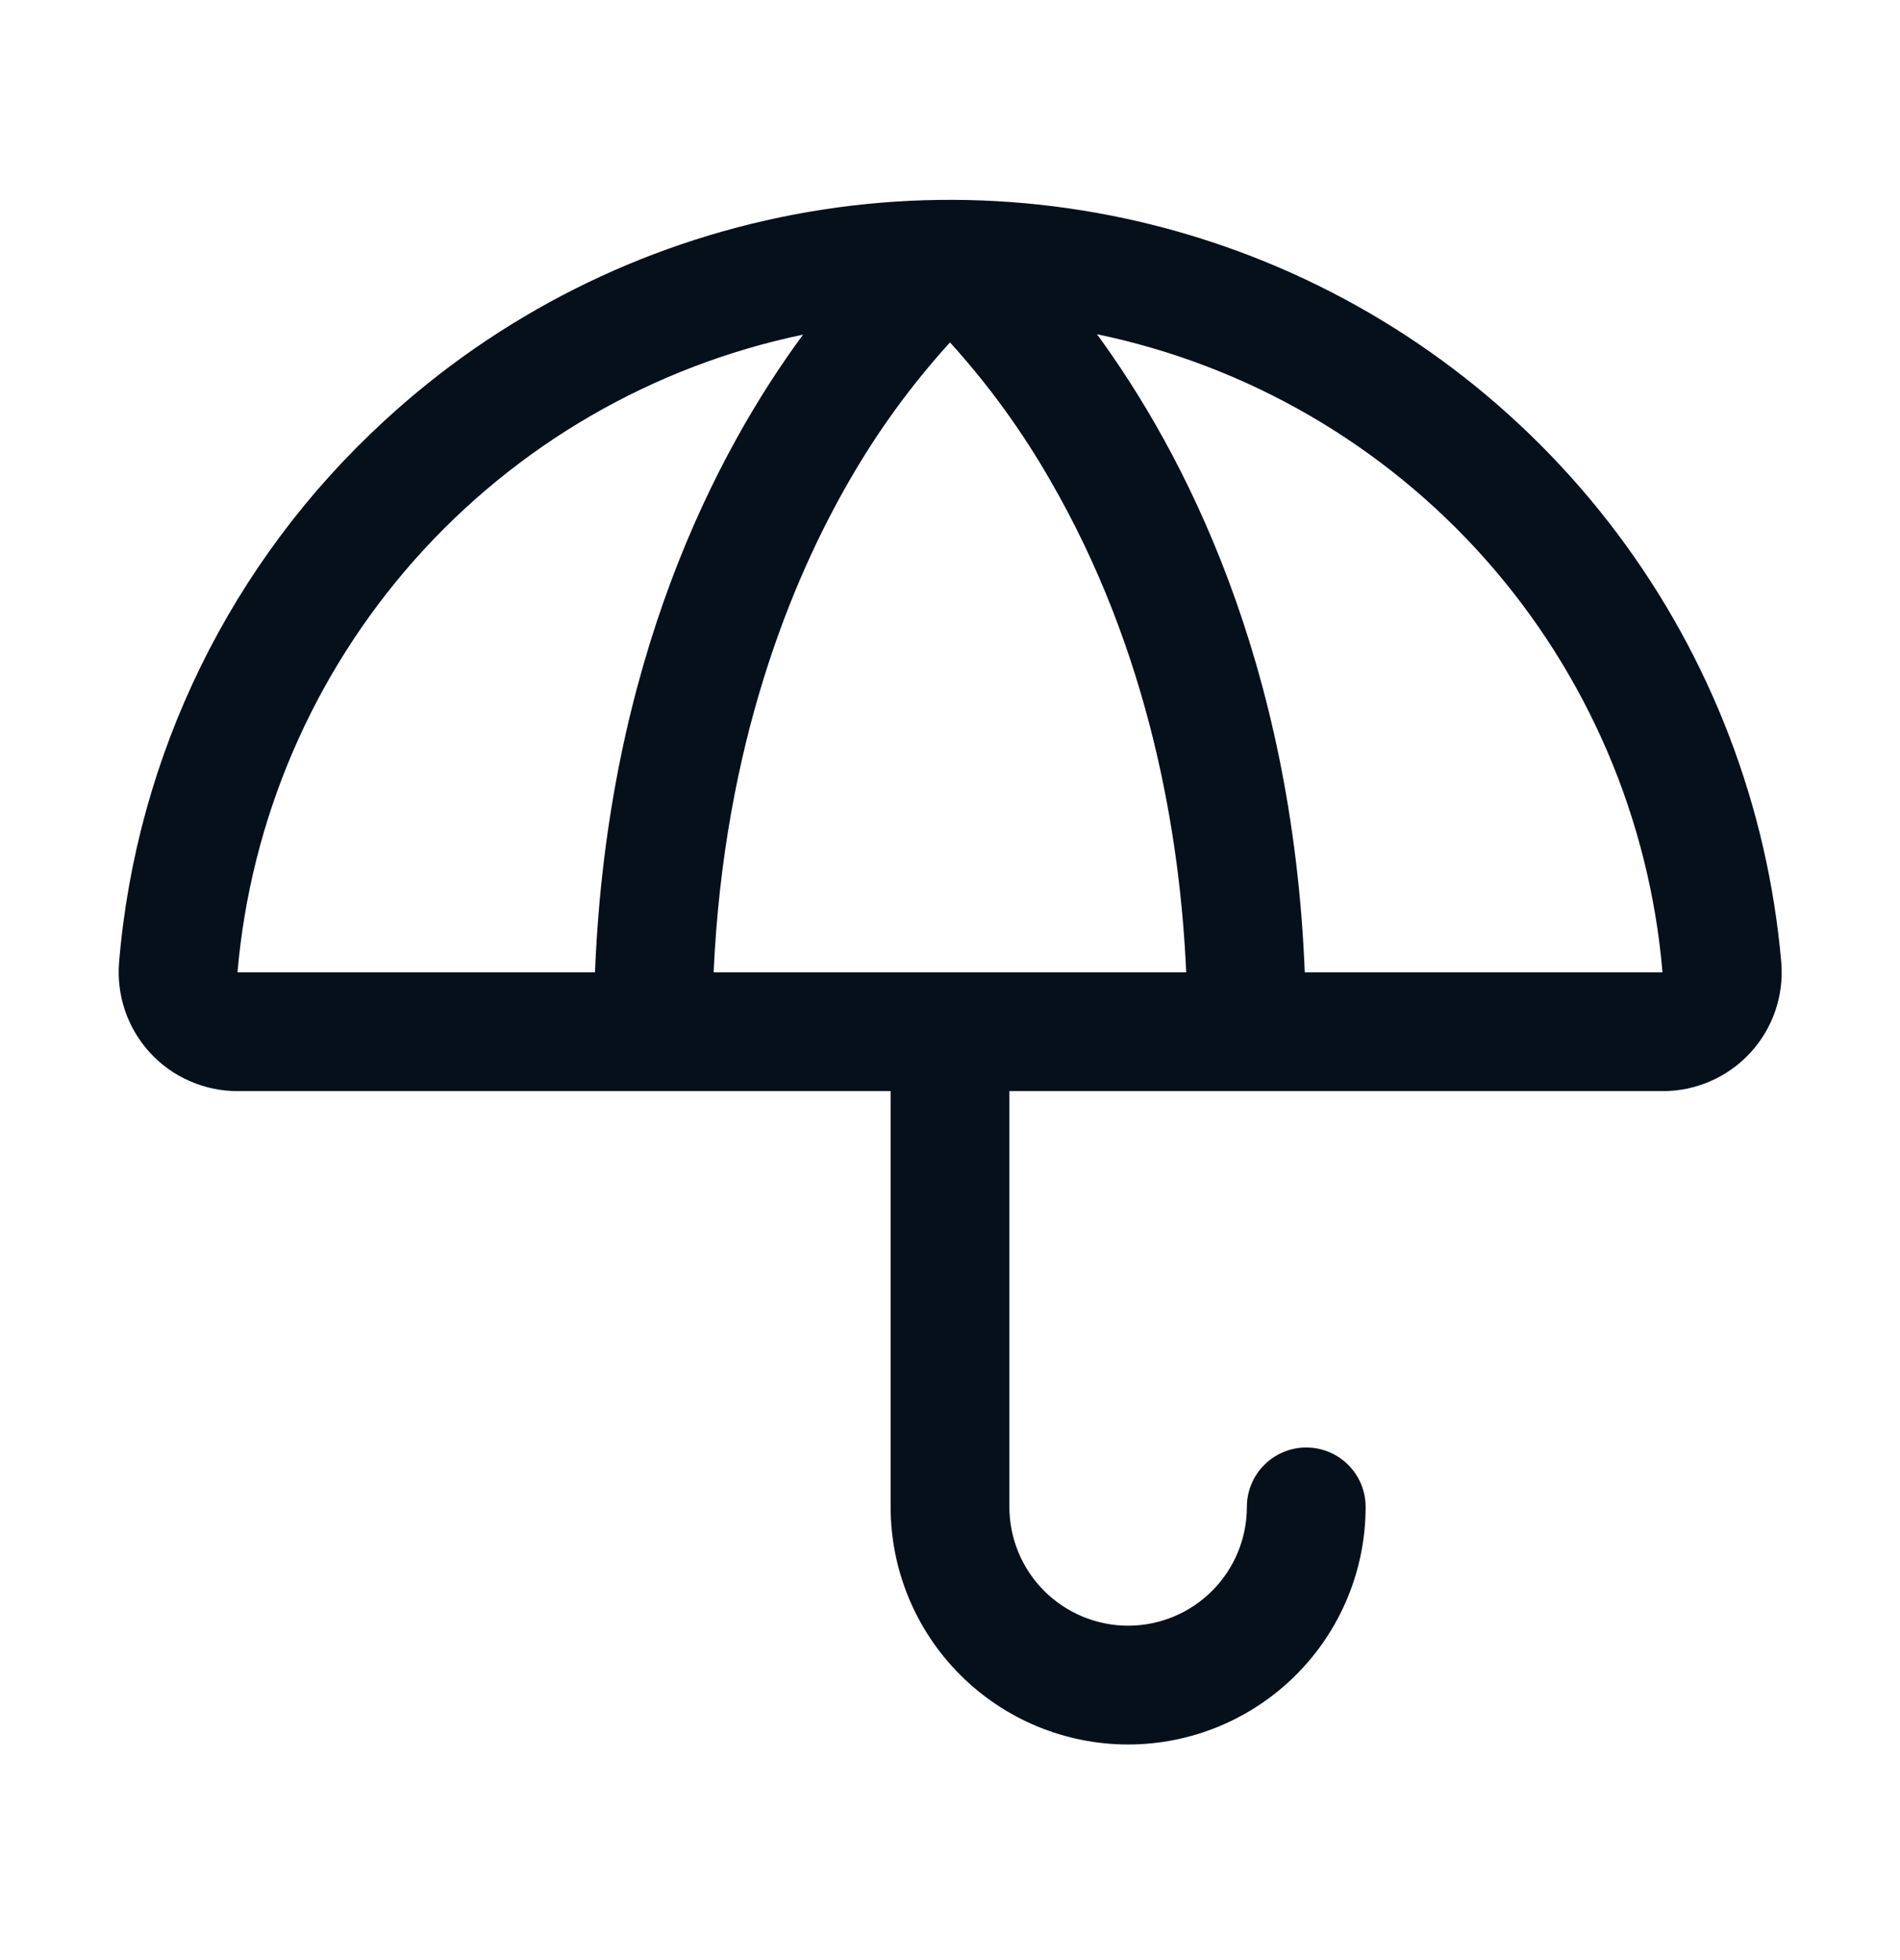 <svg xmlns="http://www.w3.org/2000/svg" fill="none" viewBox="0 0 32 33" height="33" width="32">
<path fill="#05101B" d="M30 16.199C29.772 13.581 28.814 11.08 27.236 8.979C25.658 6.878 23.523 5.261 21.073 4.313C18.622 3.364 15.955 3.121 13.374 3.612C10.792 4.103 8.4 5.307 6.469 7.089C3.89 9.457 2.297 12.709 2.006 16.199C1.983 16.475 2.017 16.753 2.106 17.015C2.195 17.277 2.338 17.518 2.526 17.723C2.713 17.927 2.941 18.09 3.195 18.201C3.449 18.312 3.723 18.37 4 18.37H15V25.37C15 26.431 15.421 27.448 16.172 28.198C16.922 28.948 17.939 29.37 19 29.37C20.061 29.37 21.078 28.948 21.828 28.198C22.579 27.448 23 26.431 23 25.37C23 25.105 22.895 24.85 22.707 24.663C22.52 24.475 22.265 24.37 22 24.37C21.735 24.37 21.48 24.475 21.293 24.663C21.105 24.85 21 25.105 21 25.37C21 25.9 20.789 26.409 20.414 26.784C20.039 27.159 19.53 27.37 19 27.37C18.47 27.37 17.961 27.159 17.586 26.784C17.211 26.409 17 25.9 17 25.37V18.37H28C28.278 18.371 28.553 18.314 28.807 18.203C29.062 18.092 29.29 17.929 29.479 17.725C29.667 17.521 29.81 17.279 29.9 17.017C29.99 16.754 30.024 16.475 30 16.199ZM4 16.37C4.222 13.794 5.268 11.358 6.984 9.424C8.7 7.49 10.994 6.161 13.525 5.634C12.06 7.62 10.231 11.134 10.021 16.37H4ZM12.019 16.37C12.193 12.524 13.335 9.769 14.306 8.09C14.785 7.256 15.353 6.476 16 5.765C16.646 6.476 17.212 7.256 17.69 8.09C19.35 10.957 19.875 14.03 19.978 16.37H12.019ZM21.975 16.37C21.765 11.134 19.936 7.62 18.475 5.627C21.008 6.153 23.303 7.483 25.02 9.418C26.736 11.354 27.781 13.792 28 16.37H21.975Z"></path>
</svg>
